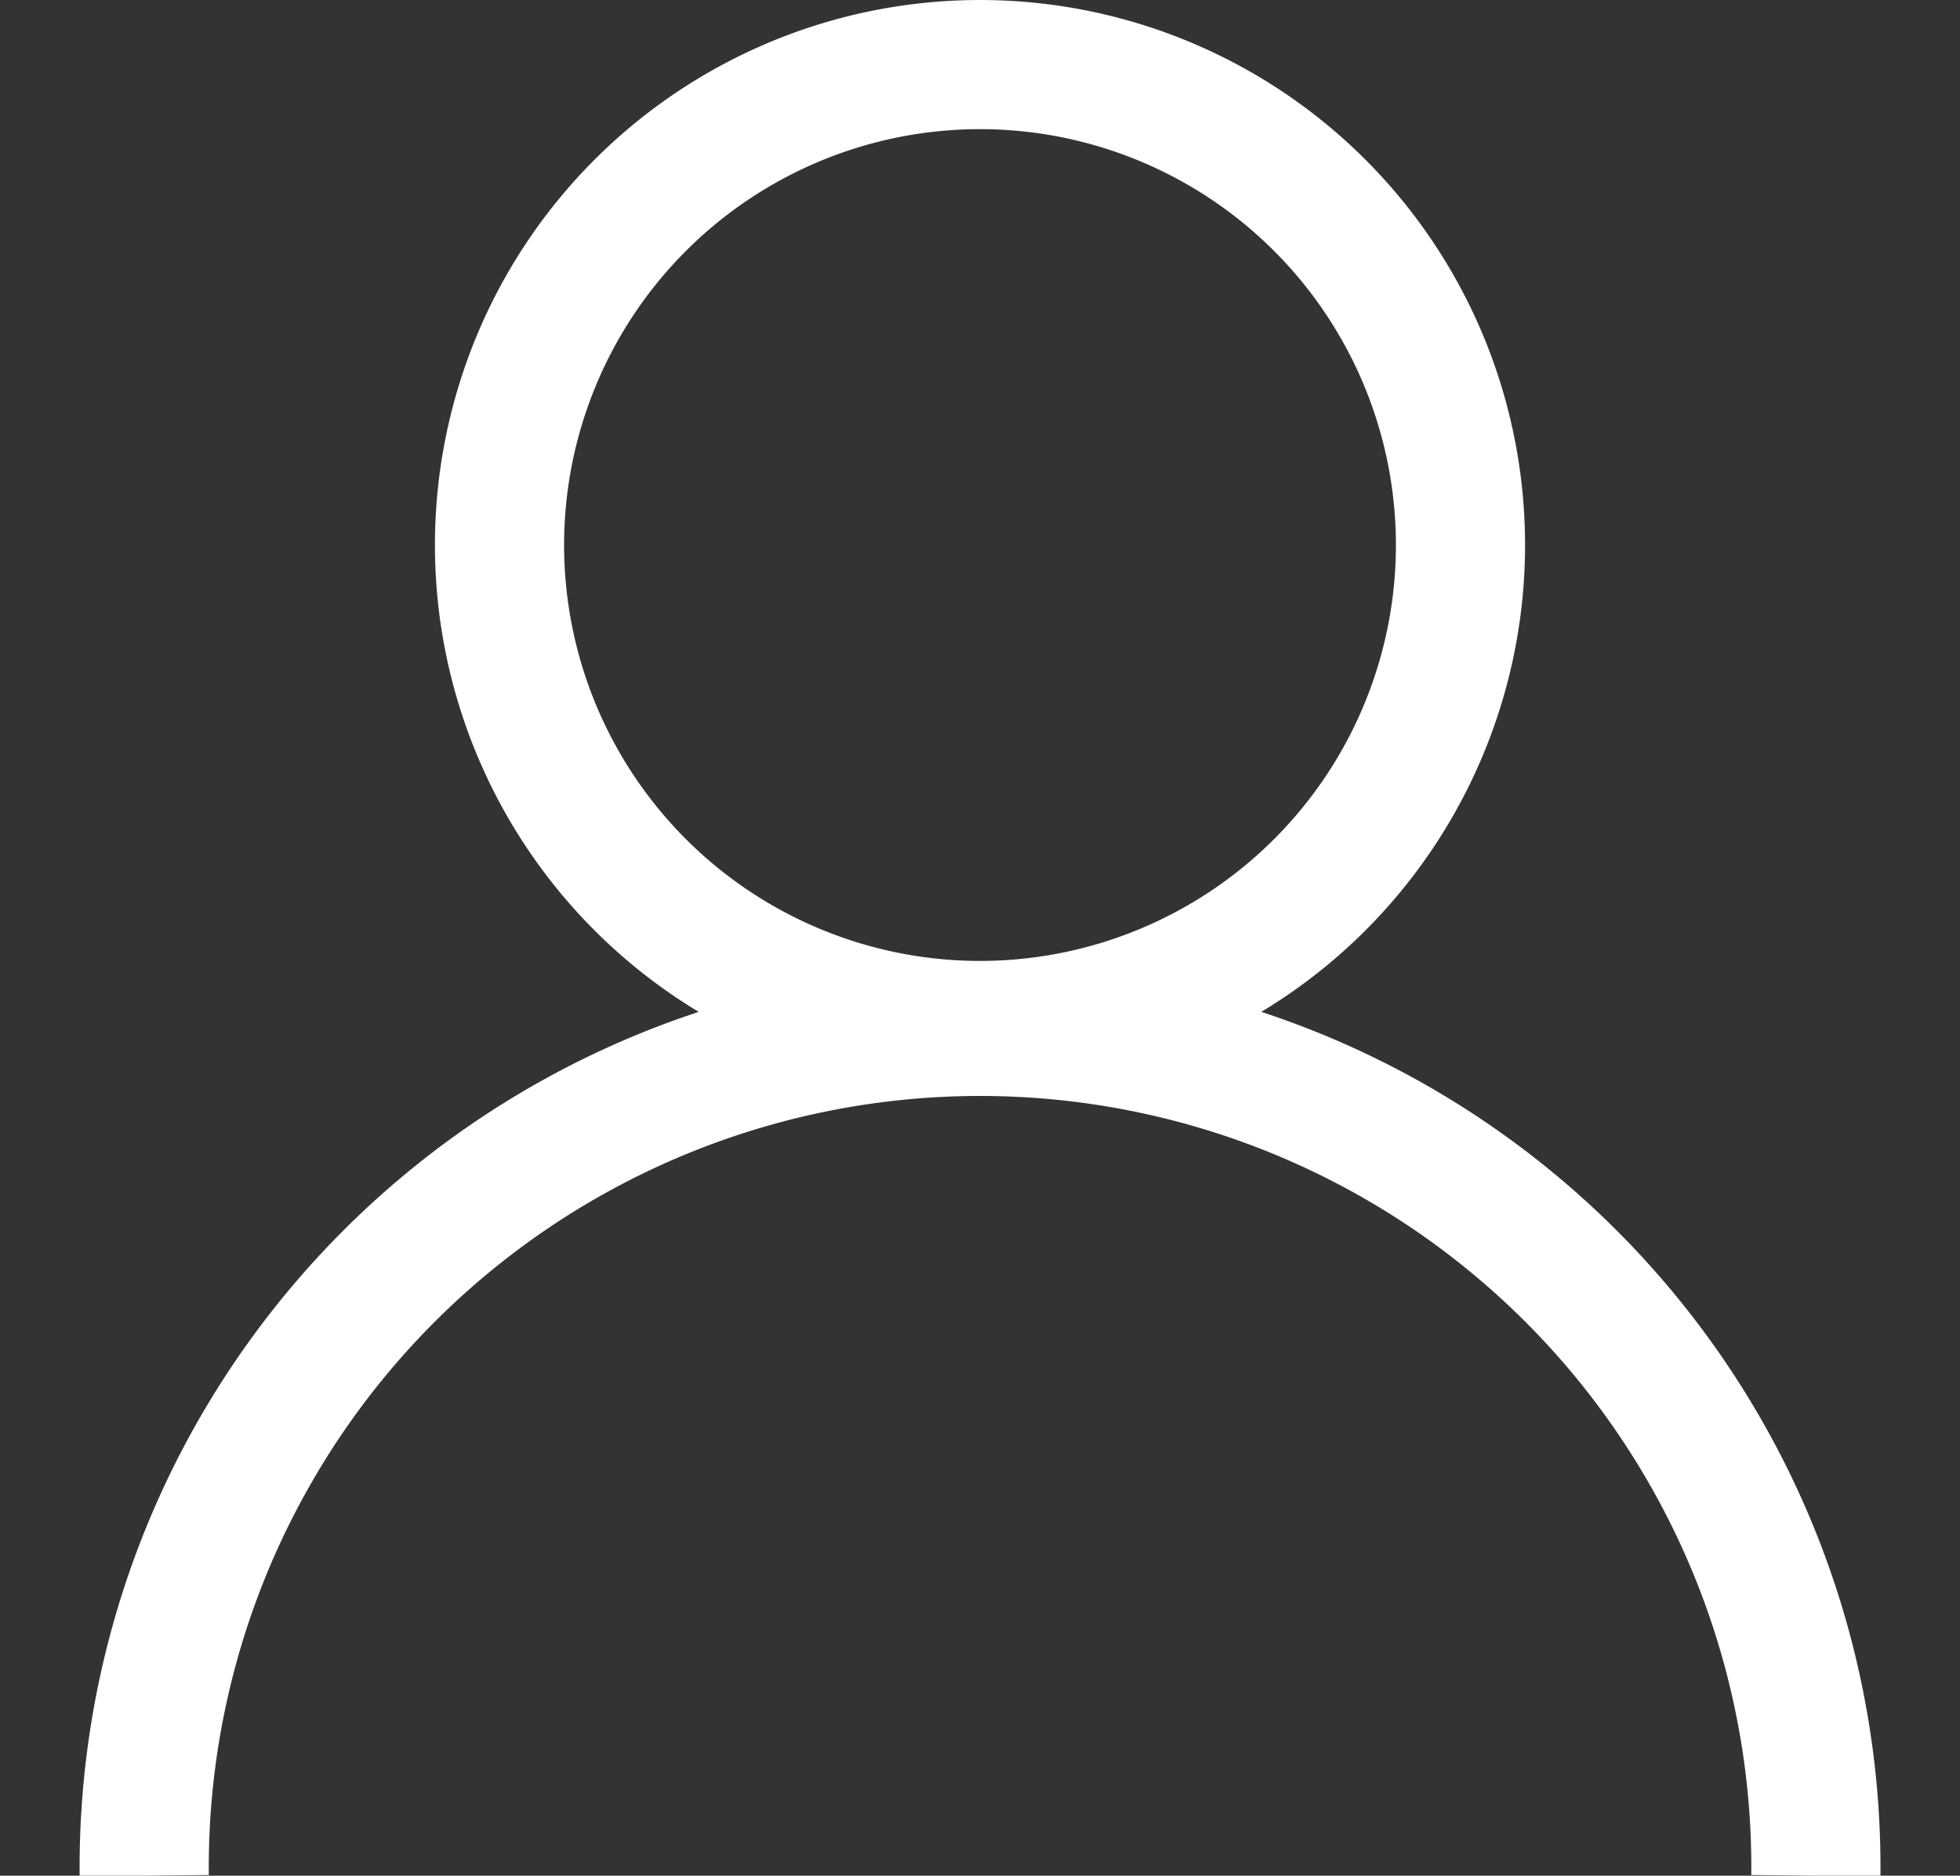 <svg xmlns="http://www.w3.org/2000/svg" xmlns:xlink="http://www.w3.org/1999/xlink" width="22.762" height="21.784" viewBox="0 0 22.762 21.784">
  <rect x="0" y="0" width="22.762" height="21.784" fill="#333333" stroke="none"/>
  <defs>
    <clipPath id="clip-path">
      <rect id="Rectangle_27" data-name="Rectangle 27" width="22.762" height="11.387" fill="none" stroke="#fff" stroke-width="1.5"/>
    </clipPath>
  </defs>
  <g id="Group_929" data-name="Group 929" transform="translate(0 0.75)">
    <g id="Icon_feather-user-plus" data-name="Icon feather-user-plus" transform="translate(5.801)">
      <path id="Path_4" data-name="Path 4" d="M17.91,10.08A5.58,5.58,0,1,1,12.33,4.5a5.58,5.58,0,0,1,5.58,5.58Z" transform="translate(-6.75 -4.5)" fill="none" stroke="#fff" stroke-linecap="round" stroke-linejoin="round" stroke-width="1.5"/>
    </g>
    <g id="Group_26" data-name="Group 26" transform="translate(0 9.647)">
      <g id="Group_25" data-name="Group 25" transform="translate(0 0)" clip-path="url(#clip-path)">
        <path id="Path_5" data-name="Path 5" d="M1.5,11.212a9.707,9.707,0,1,1,19.413,0" transform="translate(0.175 0.175)" fill="none" stroke="#fff" stroke-width="1.5"/>
      </g>
    </g>
  </g>
</svg>
